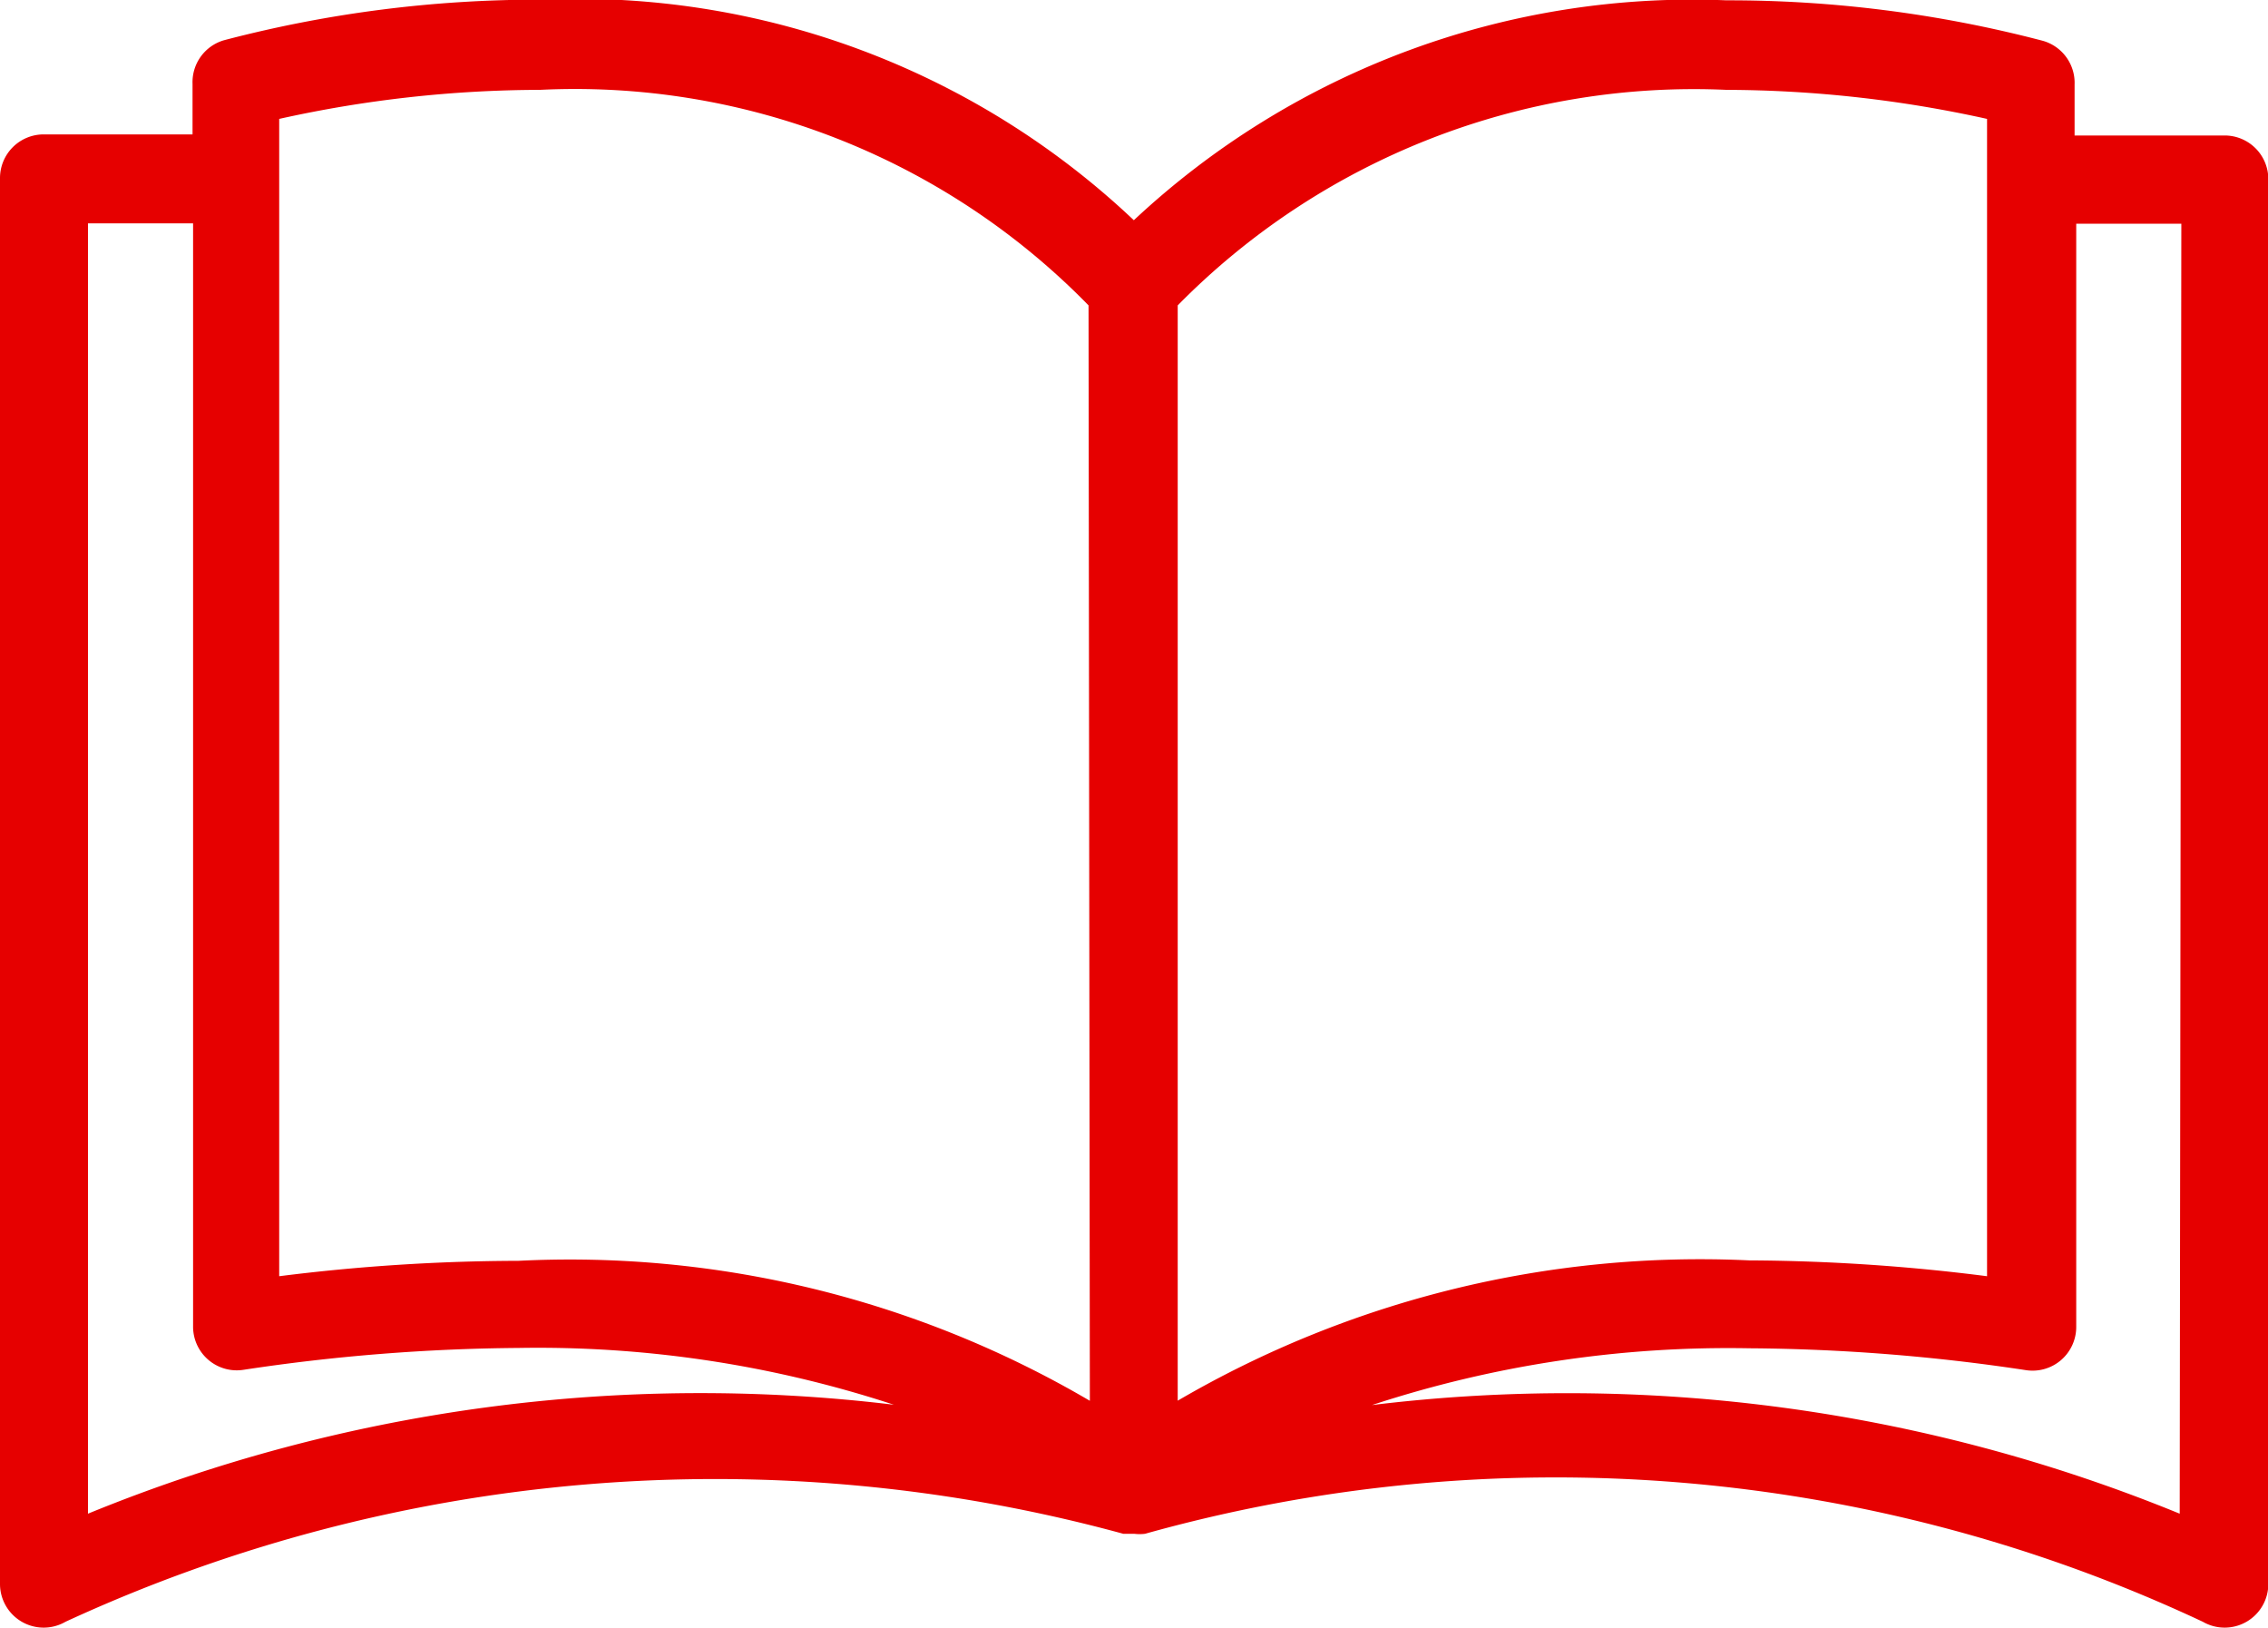 <svg xmlns="http://www.w3.org/2000/svg" width="20.779" height="14.909" viewBox="0 0 20.779 14.909">
  <path id="Pfad_10" data-name="Pfad 10" d="M20.377,59.544H19.007v-.467a.4.4,0,0,0-.29-.4,11.345,11.345,0,0,0-2.9-.371,7.49,7.49,0,0,0-5.429,2.014A7.412,7.412,0,0,0,4.954,58.3a11.345,11.345,0,0,0-2.9.371.4.4,0,0,0-.29.4v.463H.4a.4.4,0,0,0-.4.4V72.807a.4.4,0,0,0,.6.35,14.2,14.2,0,0,1,9.691-.806h.1a.4.4,0,0,0,.1,0,13.96,13.96,0,0,1,9.691.806.4.4,0,0,0,.6-.346V59.947A.4.4,0,0,0,20.377,59.544ZM.806,72.167V60.349h.963v10.1a.4.4,0,0,0,.463.4,17.625,17.625,0,0,1,2.517-.2,10.448,10.448,0,0,1,3.44.52A14.807,14.807,0,0,0,.806,72.167Zm3.943-2.316a17.723,17.723,0,0,0-2.191.141v-10.6a11.109,11.109,0,0,1,2.388-.266A6.576,6.576,0,0,1,9.973,61.1l.012,10.033A9.415,9.415,0,0,0,4.749,69.851ZM10.79,61.1a6.636,6.636,0,0,1,5.027-1.974,11.157,11.157,0,0,1,2.388.266v10.6a17.718,17.718,0,0,0-2.179-.145,9.494,9.494,0,0,0-5.236,1.285ZM19.97,72.167a14.81,14.81,0,0,0-7.4-.995,10.473,10.473,0,0,1,3.456-.52,17.62,17.62,0,0,1,2.533.2.4.4,0,0,0,.463-.4v-10.1h.963Z" transform="translate(0 -58.303)" fill="#e60000"/>
</svg>
